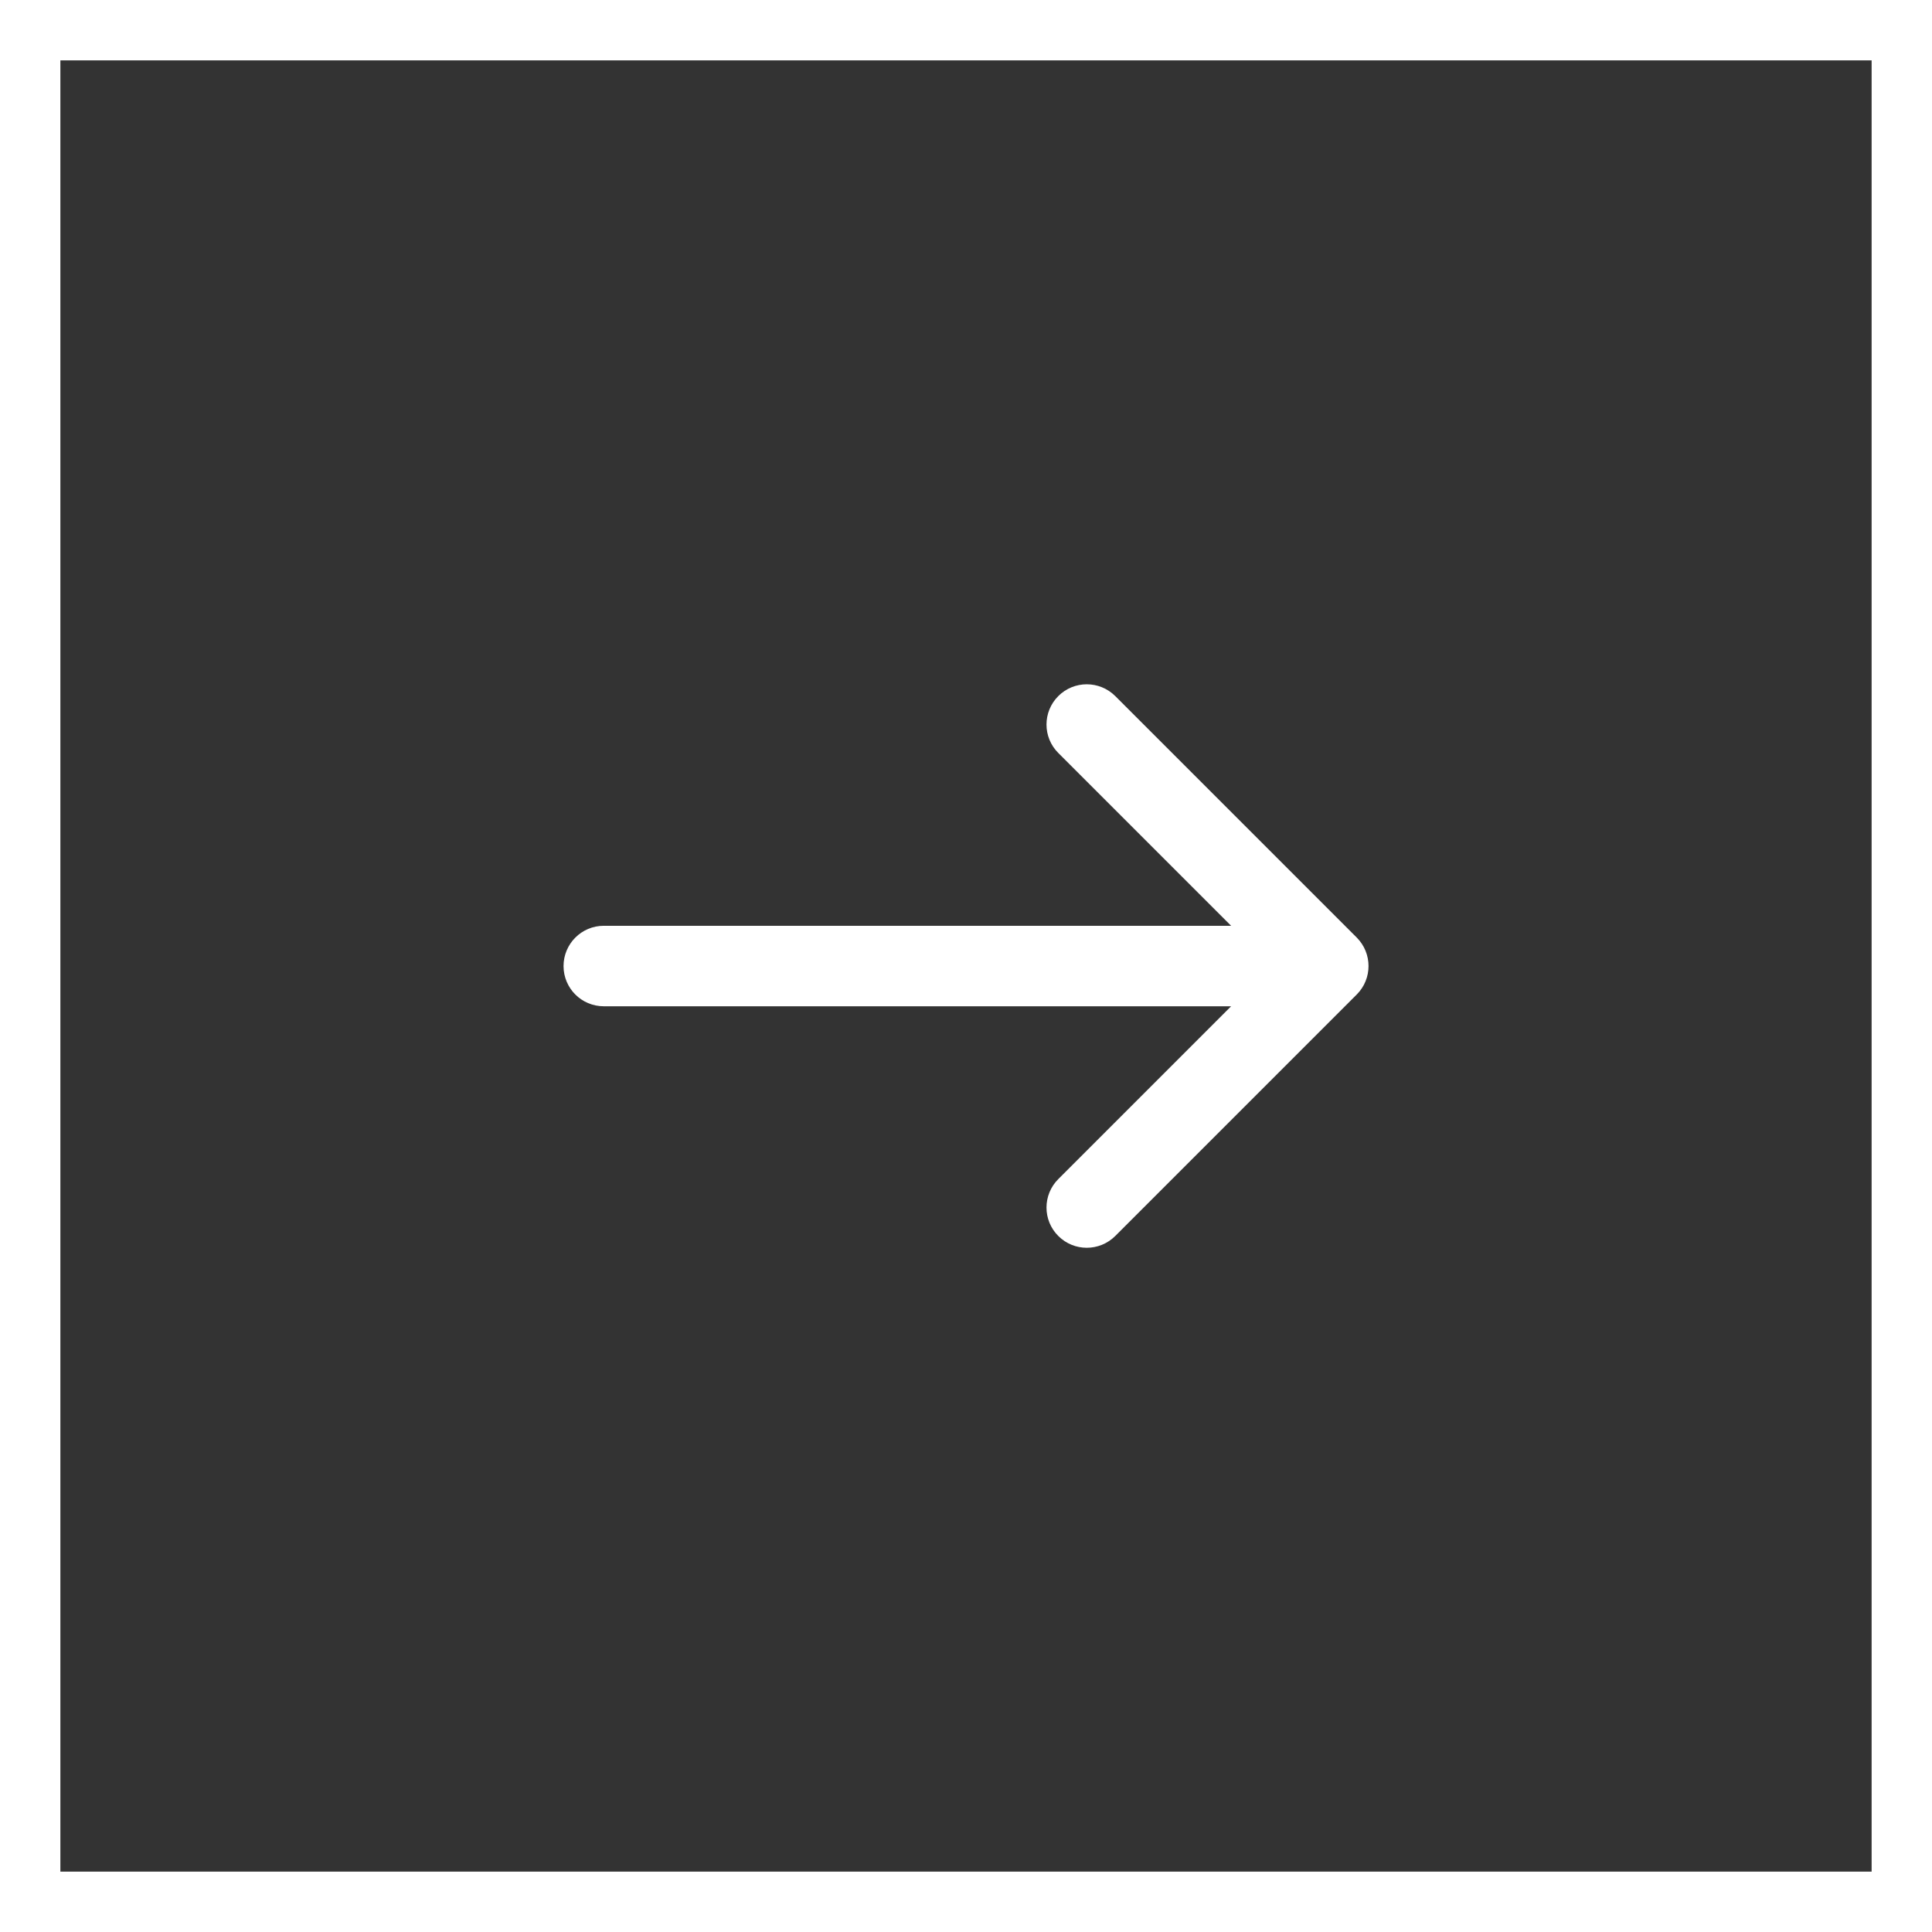 <svg width="32" height="32" viewBox="0 0 32 32" fill="none" xmlns="http://www.w3.org/2000/svg"><rect x="0" y="0" width="32" height="32" fill="#333333" stroke="none"/><rect x="0.5" y="0.5" width="31" height="31" stroke="white"/><path fill-rule="evenodd" clip-rule="evenodd" d="M17.529 11.529C17.789 11.269 18.211 11.269 18.472 11.529L22.472 15.529C22.732 15.79 22.732 16.212 22.472 16.472L18.472 20.472C18.211 20.732 17.789 20.732 17.529 20.472C17.268 20.212 17.268 19.79 17.529 19.529L20.391 16.667H10C9.632 16.667 9.334 16.369 9.334 16.001C9.334 15.633 9.632 15.334 10 15.334H20.391L17.529 12.472C17.268 12.212 17.268 11.79 17.529 11.529Z" fill="white"/></svg>